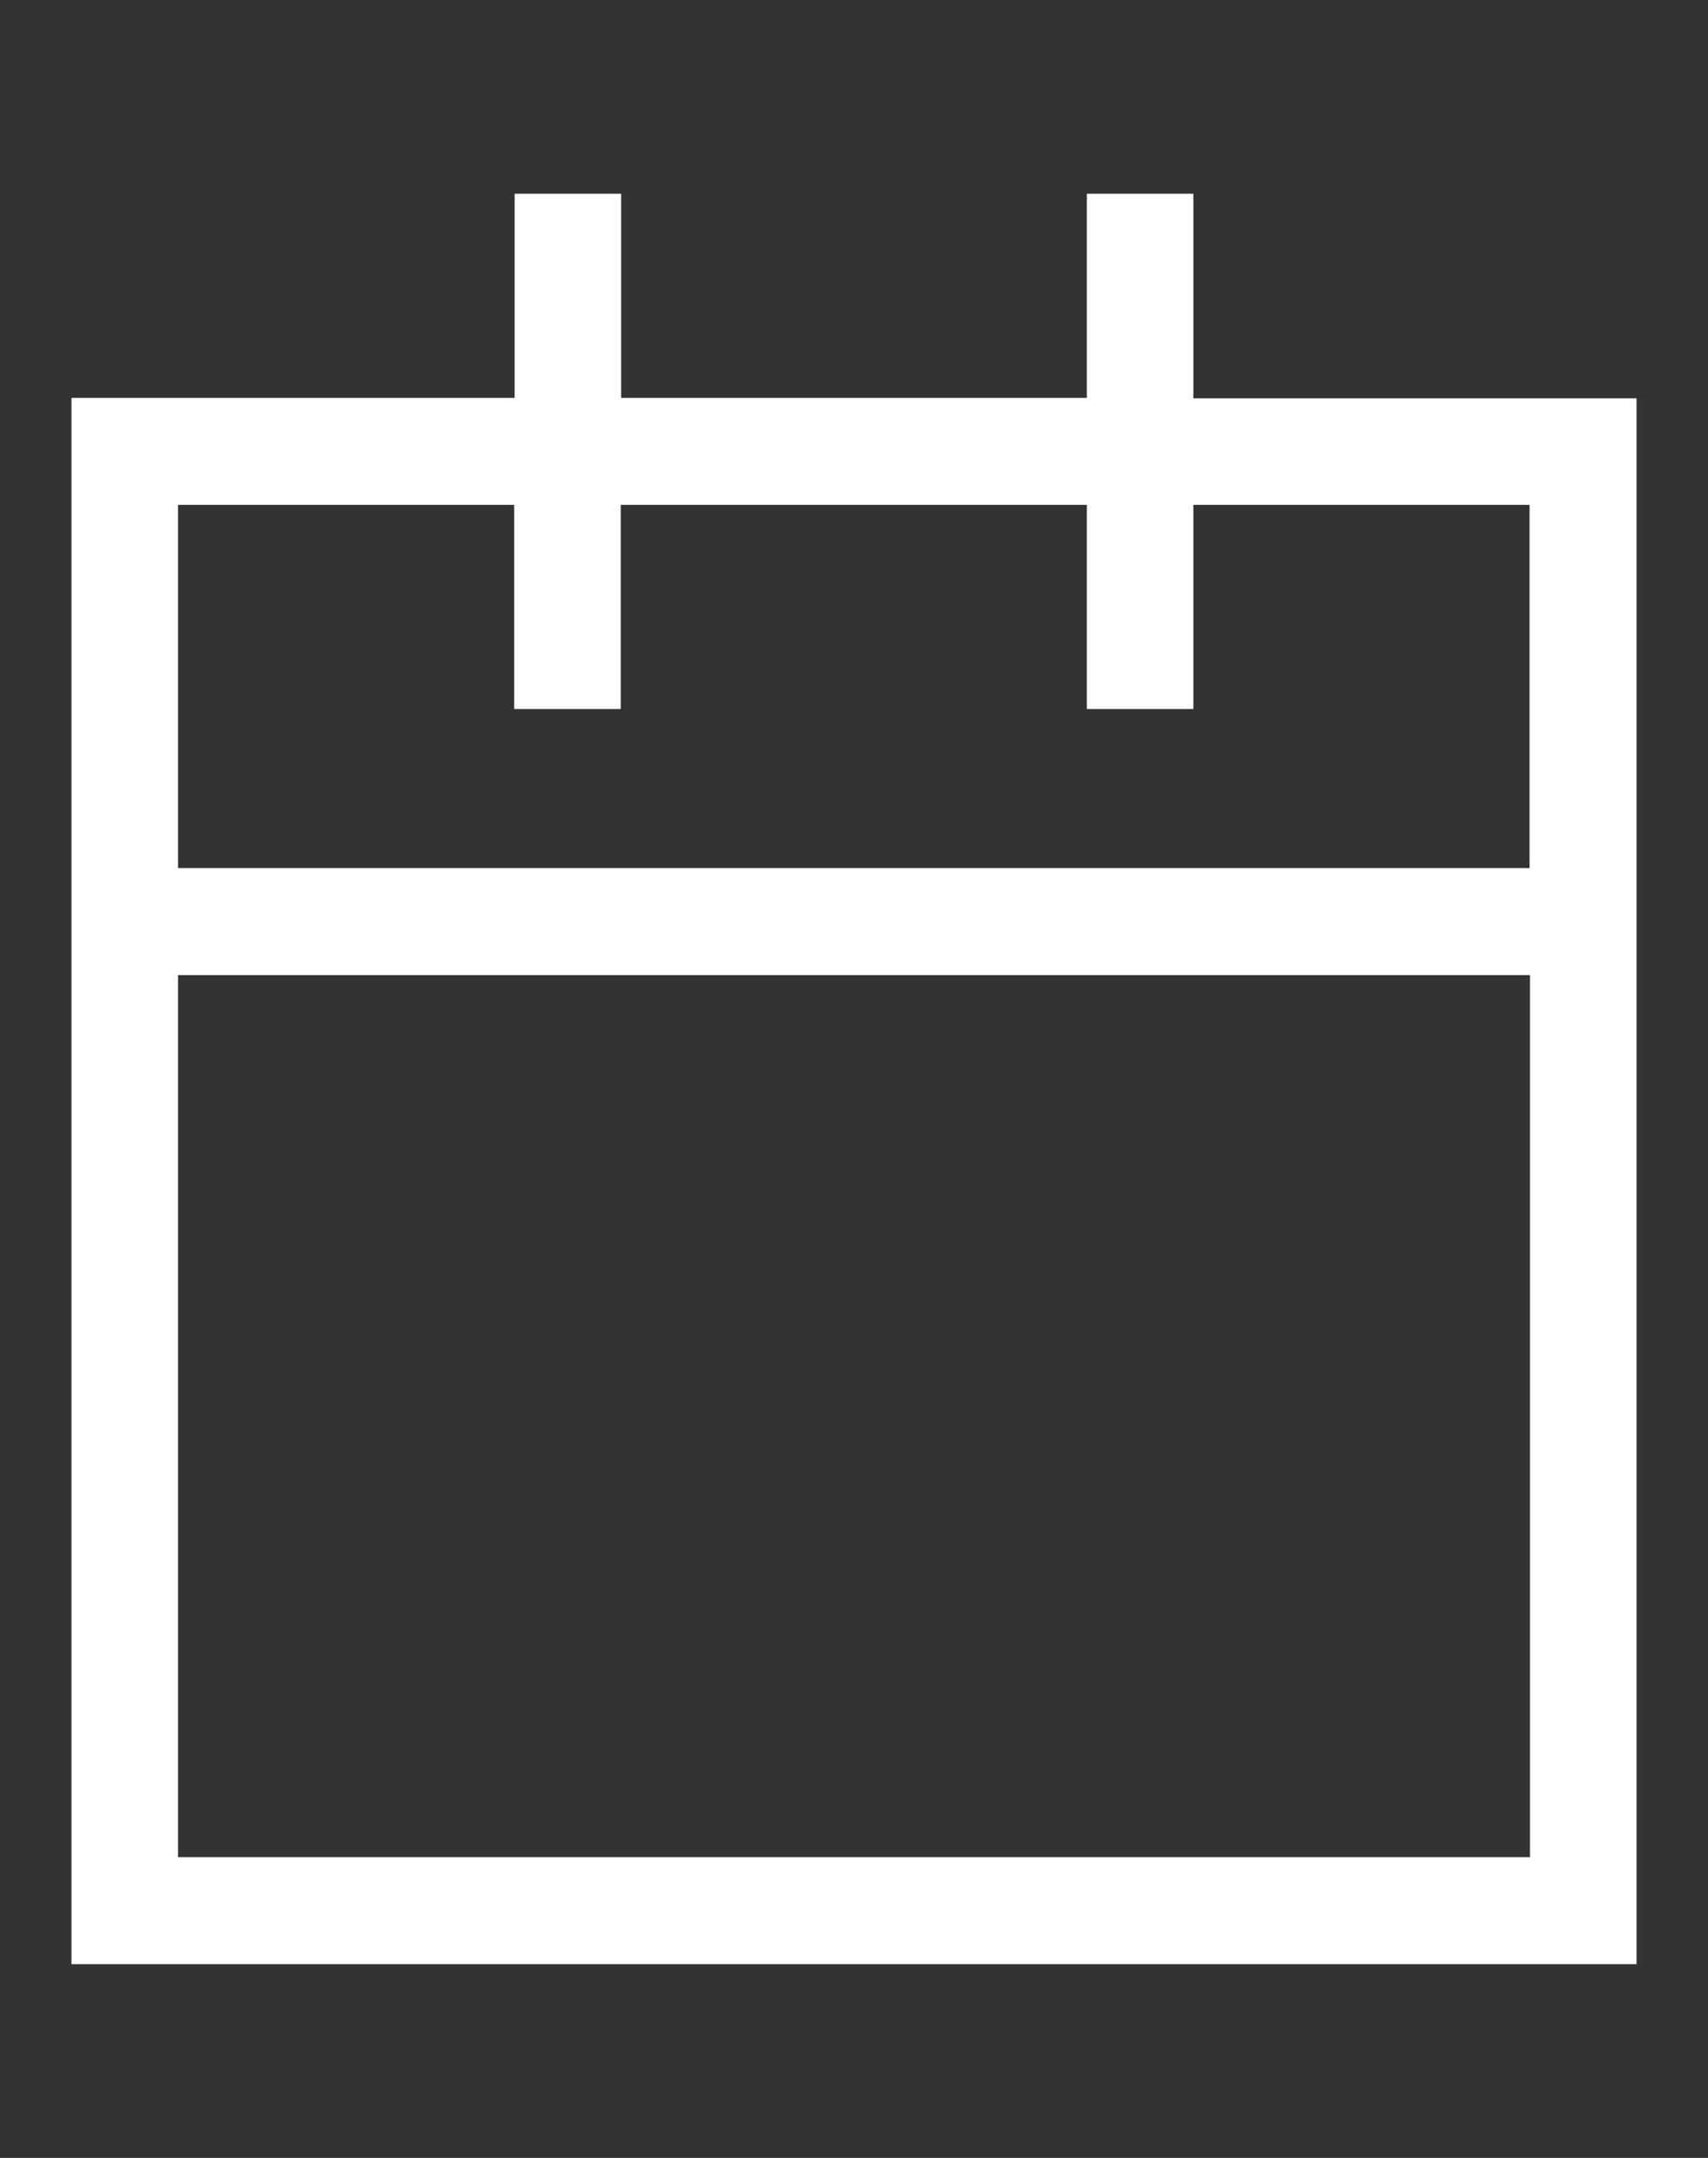 <?xml version="1.0" encoding="UTF-8"?>
<svg id="b" data-name="レイヤー 1" xmlns="http://www.w3.org/2000/svg" width="38" height="48" viewBox="0 0 38 48">
  <rect x="0" y="0" width="38" height="48" fill="#333333" stroke="none"/>
  <defs>
    <style>
      .c {
        fill: #fff;
      }
    </style>
  </defs>
  <path class="c" d="M36.41,8.86h-9.86V4.31h-2.37v4.54H13.82V4.31h-2.37v4.54H1.59V43.69H36.41V8.86Zm-2.37,32.45H3.96V21.69h30.08v19.63Zm0-22H3.96V11.23h7.48v4.54h2.37v-4.54h10.37v4.54h2.37v-4.54h7.48v8.08Z"/>
</svg>